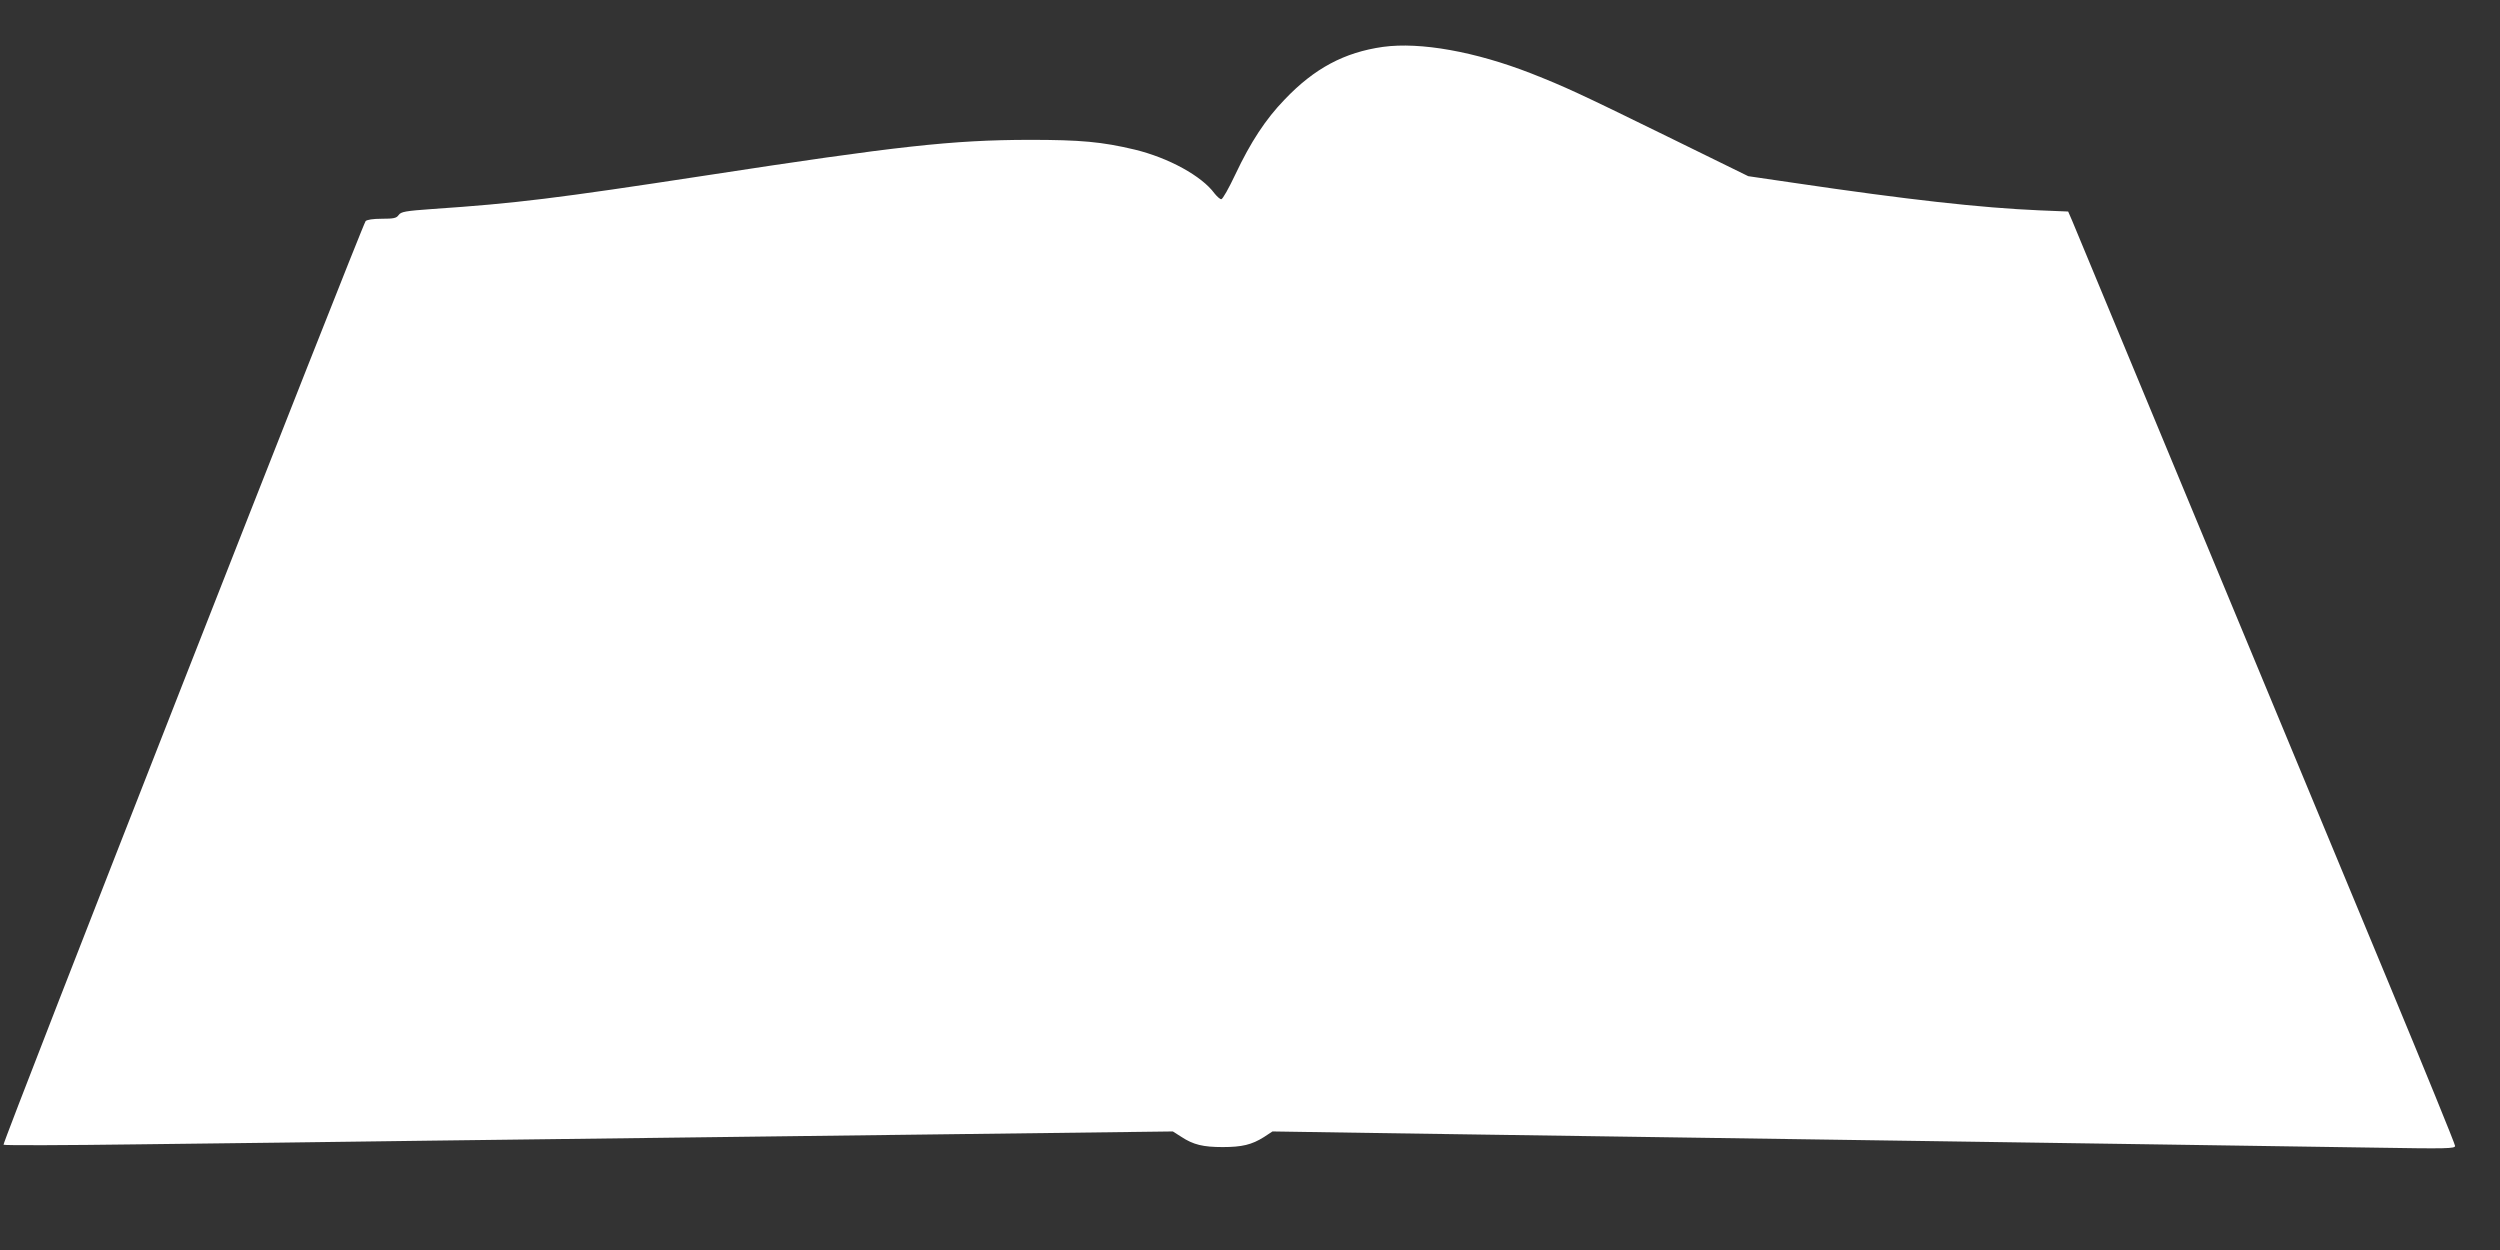 <?xml version="1.0" standalone="no"?>
<!DOCTYPE svg PUBLIC "-//W3C//DTD SVG 20010904//EN"
 "http://www.w3.org/TR/2001/REC-SVG-20010904/DTD/svg10.dtd">
<svg version="1.0" xmlns="http://www.w3.org/2000/svg"
 width="1280pt" height="640pt" viewBox="0 0 1280 640"
 preserveAspectRatio="xMidYMid meet">
<rect x="0" y="0" width="1280" height="640" fill="#333333" stroke="none"/>
<g transform="translate(0,640) scale(0.1,-0.1)"
fill="#ffffff" stroke="none">
<path d="M7081 6160 c-198 -28 -352 -110 -504 -270 -97 -100 -174 -218 -252
-383 -33 -70 -65 -127 -72 -127 -7 0 -22 14 -35 30 -65 89 -235 182 -408 224
-168 40 -276 50 -540 50 -395 -1 -670 -31 -1660 -183 -765 -117 -967 -142
-1395 -171 -140 -10 -162 -14 -174 -31 -11 -16 -25 -19 -86 -19 -46 0 -76 -5
-83 -12 -19 -24 -1862 -4722 -1854 -4729 4 -4 315 -3 692 2 377 4 1054 13
1505 19 1714 21 2531 31 3150 39 l640 8 44 -28 c61 -40 111 -52 211 -52 99 0
149 12 211 51 l44 29 520 -8 c659 -10 2526 -37 4050 -59 369 -5 853 -13 1078
-16 368 -6 407 -5 407 9 0 9 -155 389 -344 844 -189 455 -626 1508 -971 2338
-345 831 -636 1531 -646 1556 l-20 46 -147 6 c-300 13 -670 54 -1259 141
l-232 34 -418 205 c-455 223 -521 253 -693 321 -287 112 -568 162 -759 136z"/>
</g>
</svg>
